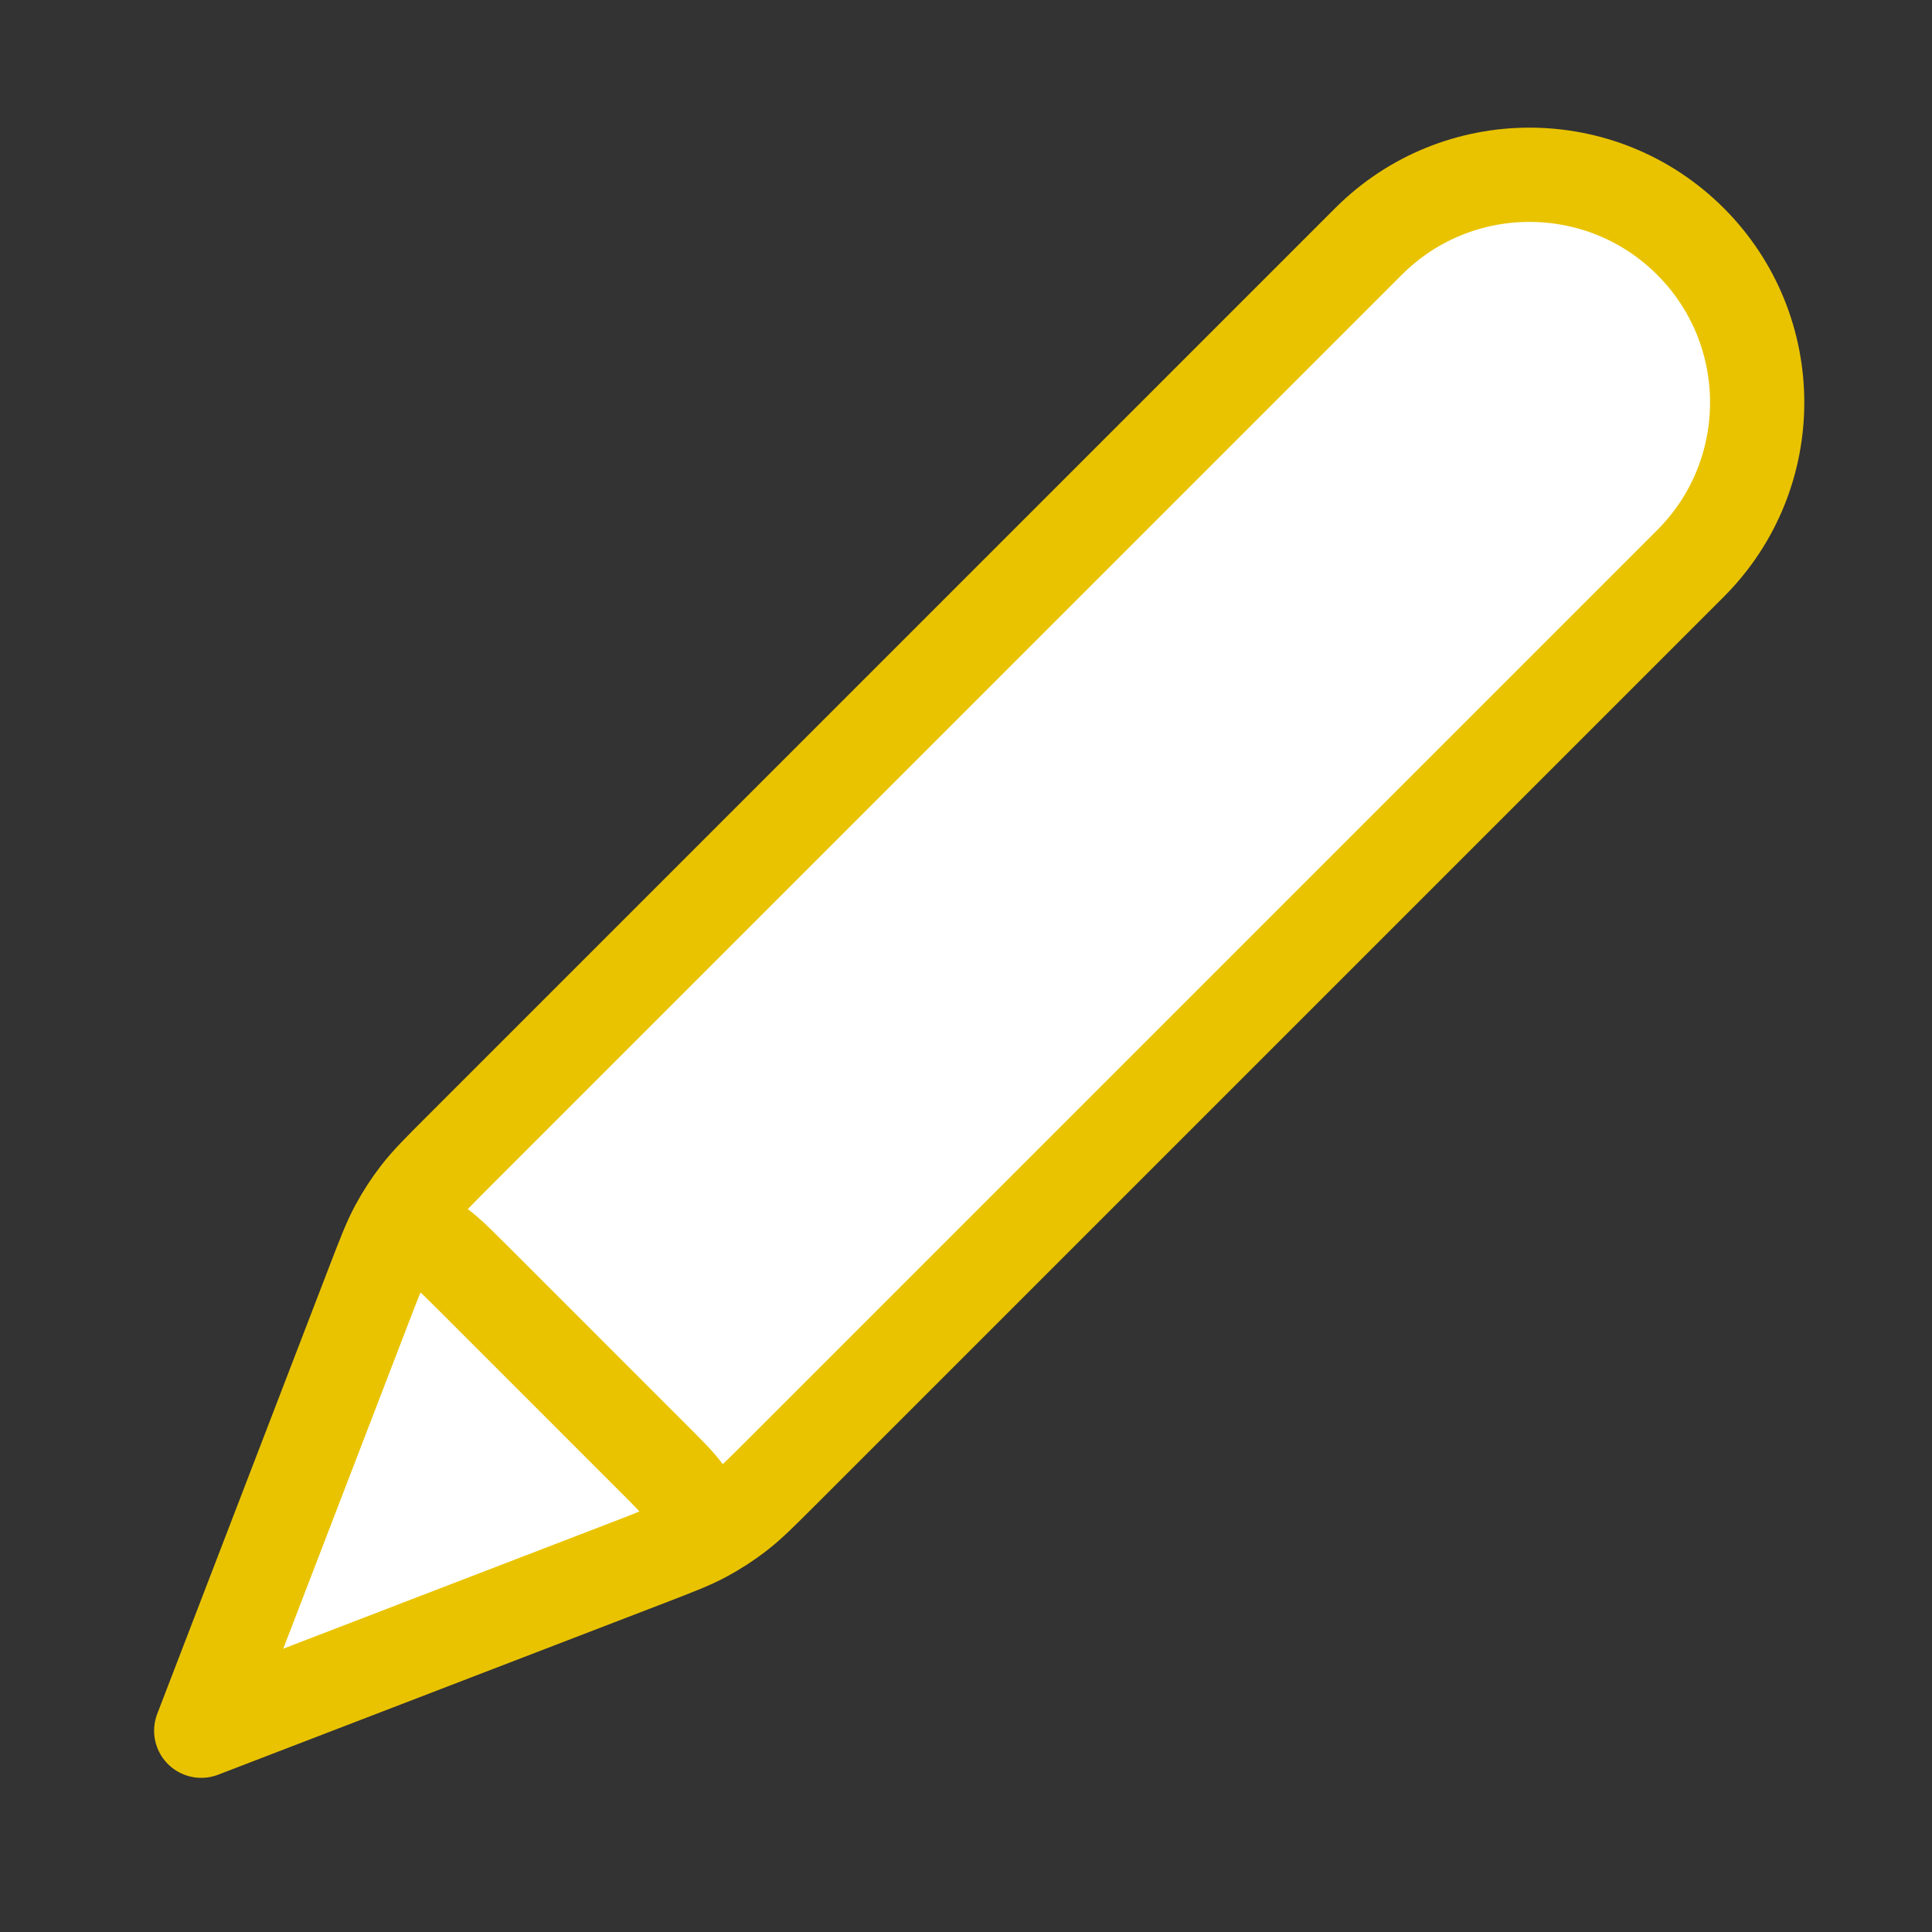 <svg width="82" height="82" viewBox="0 0 82 82" fill="none" xmlns="http://www.w3.org/2000/svg">
<rect x="0" y="0" width="82" height="82" fill="#333333" stroke="none"/>
<g id="pencil-01">
<g id="Icon">
<path d="M15.833 54.497C16.3 53.284 16.533 52.678 16.837 52.11C17.108 51.606 17.42 51.126 17.771 50.674C18.166 50.166 18.625 49.706 19.544 48.788L58.083 10.248C61.857 6.474 67.975 6.474 71.749 10.248C75.523 14.022 75.523 20.141 71.749 23.915L33.21 62.454C32.291 63.373 31.832 63.832 31.323 64.227C30.872 64.578 30.391 64.89 29.887 65.16C29.32 65.465 28.714 65.698 27.501 66.165L8.541 73.457L15.833 54.497Z" fill="white"/>
<path d="M15.573 55.174C16.076 53.866 16.328 53.212 16.759 52.912C17.136 52.65 17.603 52.551 18.054 52.637C18.57 52.736 19.066 53.231 20.057 54.222L27.775 61.941C28.767 62.932 29.262 63.428 29.361 63.944C29.447 64.395 29.348 64.862 29.086 65.239C28.786 65.67 28.132 65.922 26.824 66.425L8.541 73.457L15.573 55.174Z" fill="white"/>
<path d="M8.541 73.457L27.501 66.165C28.714 65.698 29.32 65.465 29.887 65.16C30.391 64.89 30.872 64.578 31.323 64.227C31.832 63.832 32.291 63.373 33.21 62.454L71.749 23.915C75.523 20.141 75.523 14.022 71.749 10.248C67.975 6.474 61.857 6.474 58.083 10.248L19.544 48.788C18.625 49.706 18.166 50.166 17.771 50.674C17.42 51.126 17.108 51.606 16.837 52.11C16.533 52.678 16.3 53.284 15.833 54.497L8.541 73.457ZM8.541 73.457L15.573 55.174C16.076 53.866 16.328 53.212 16.759 52.912C17.136 52.65 17.603 52.551 18.054 52.637C18.57 52.736 19.066 53.231 20.057 54.222L27.775 61.941C28.767 62.932 29.262 63.428 29.361 63.944C29.447 64.395 29.348 64.862 29.086 65.239C28.786 65.67 28.132 65.922 26.824 66.425L8.541 73.457Z" stroke="#E9C300" stroke-width="4" stroke-linecap="round" stroke-linejoin="round"/>
</g>
</g>
</svg>
